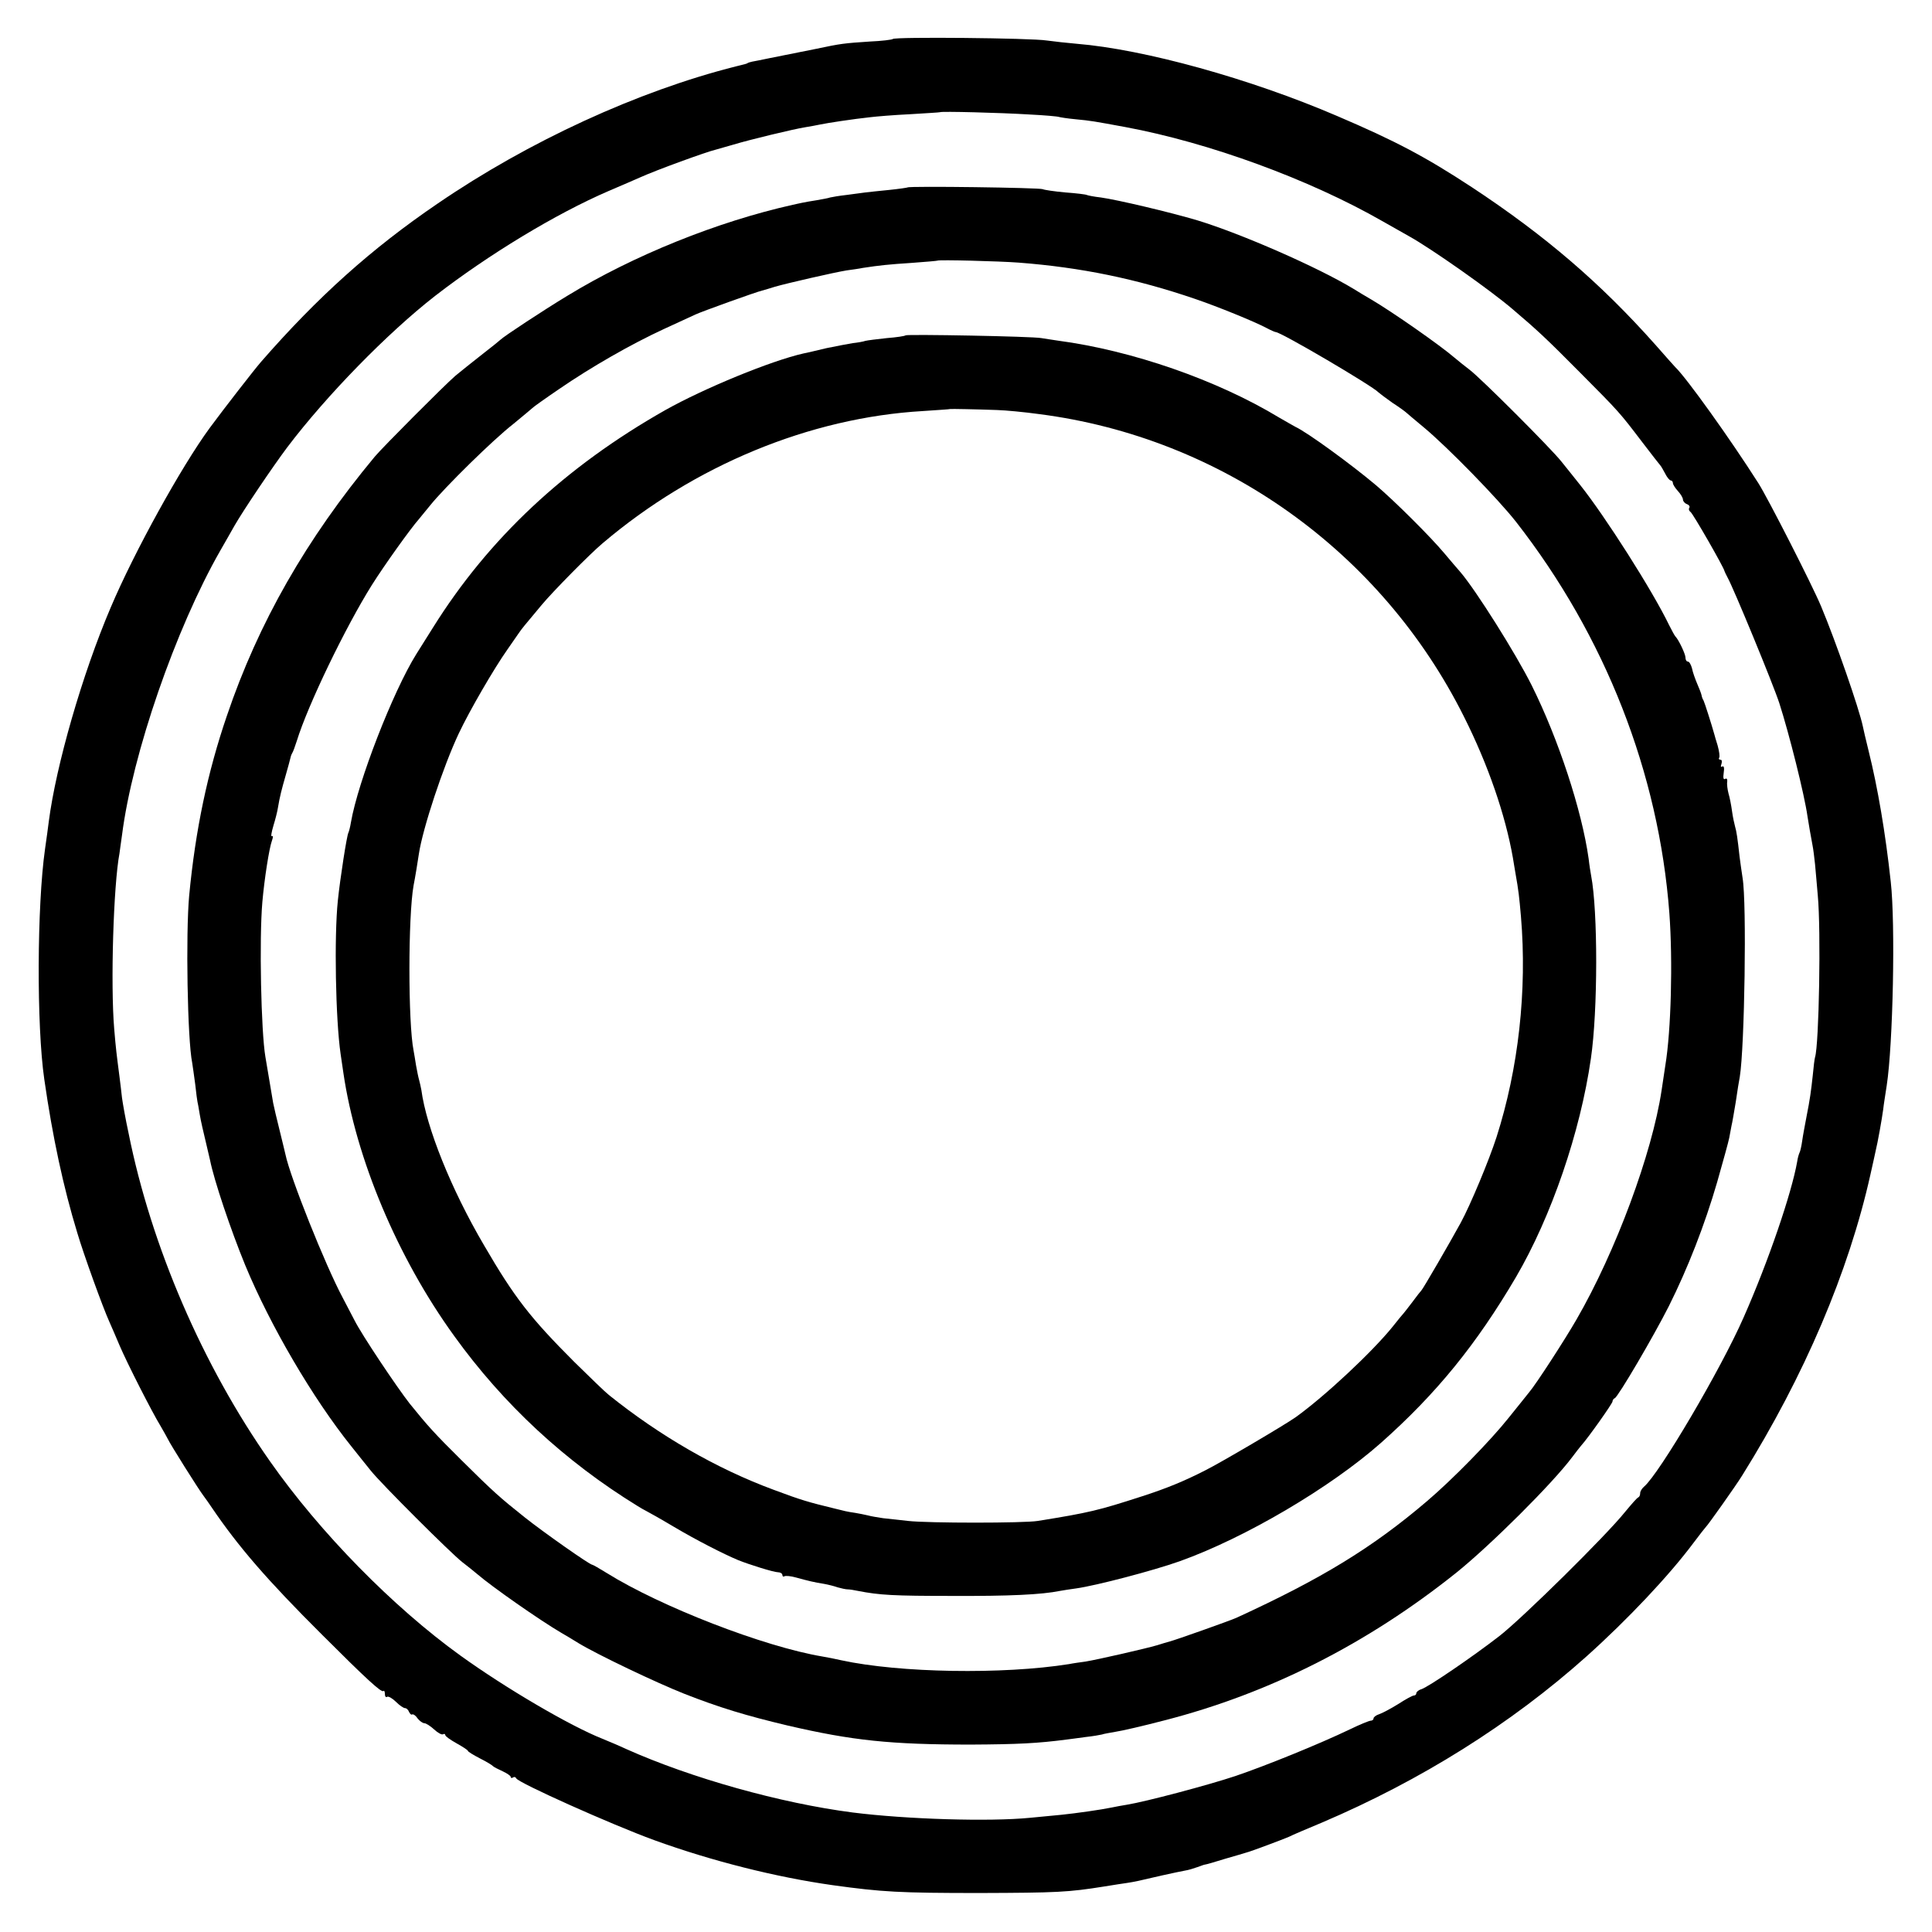 <?xml version="1.0" standalone="no"?>
<!DOCTYPE svg PUBLIC "-//W3C//DTD SVG 20010904//EN"
 "http://www.w3.org/TR/2001/REC-SVG-20010904/DTD/svg10.dtd">
<svg version="1.0" xmlns="http://www.w3.org/2000/svg"
 width="768pt" height="768pt" viewBox="0 0 768 768"
 preserveAspectRatio="xMidYMid meet">
<g transform="translate(0,768) scale(0.1,-0.1)"
fill="#000000" stroke="none">
<path d="M3549 7525 c-3 -3 -44 -8 -90 -10 -104 -7 -115 -8 -214 -29 -44 -9
-91 -18 -105 -21 -14 -3 -50 -10 -80 -16 -30 -6 -62 -13 -70 -14 -8 -2 -16 -4
-17 -5 -3 -3 -7 -4 -48 -14 -389 -98 -824 -298 -1185 -545 -263 -179 -477
-371 -702 -629 -27 -31 -146 -184 -205 -264 -112 -153 -299 -491 -393 -713
-113 -265 -217 -627 -246 -850 -3 -22 -9 -71 -15 -110 -32 -225 -34 -702 -3
-915 33 -230 76 -430 131 -610 25 -85 102 -298 128 -355 7 -16 26 -59 41 -95
30 -70 128 -263 163 -320 11 -19 24 -42 28 -50 9 -20 122 -200 142 -226 9 -12
23 -32 31 -44 107 -158 222 -291 441 -509 174 -174 236 -231 243 -223 3 3 6
-2 6 -12 0 -9 4 -15 9 -11 5 3 21 -6 35 -20 14 -14 30 -25 36 -25 6 0 13 -7
16 -15 4 -8 9 -13 13 -10 4 2 14 -5 21 -16 8 -10 20 -19 27 -19 6 0 24 -11 39
-25 14 -13 30 -22 35 -19 5 3 9 1 9 -3 0 -5 20 -19 45 -33 25 -14 45 -27 45
-30 0 -3 21 -16 48 -30 26 -13 49 -27 52 -31 3 -3 20 -12 38 -20 17 -8 32 -18
32 -22 0 -5 4 -6 9 -3 5 4 11 2 13 -3 6 -17 379 -184 549 -246 229 -83 483
-147 710 -179 195 -27 264 -31 584 -31 308 1 351 3 495 26 36 6 76 12 90 14
28 4 59 11 105 22 17 4 32 7 35 8 50 11 69 15 90 19 14 2 36 9 50 14 14 5 27
10 30 10 3 0 39 10 80 23 41 12 80 23 85 25 14 3 145 52 170 63 11 6 70 31
130 56 394 168 751 392 1051 660 164 147 329 322 426 452 24 32 46 60 49 63 8
7 120 165 144 204 248 397 424 811 510 1196 9 41 19 84 21 95 8 32 25 127 30
165 2 19 9 62 14 95 25 163 35 642 16 810 -21 194 -52 376 -88 520 -11 44 -21
88 -23 98 -14 68 -108 339 -166 477 -36 86 -211 429 -249 489 -112 176 -286
419 -330 461 -3 3 -39 43 -80 90 -217 244 -437 433 -728 625 -186 122 -303
184 -537 284 -347 149 -767 265 -1035 287 -36 3 -89 9 -119 13 -62 10 -604 15
-612 6z m541 -300 c63 -3 117 -8 120 -10 3 -1 32 -6 65 -9 63 -6 73 -8 198
-31 334 -62 732 -208 1022 -374 39 -22 86 -49 106 -60 87 -48 326 -216 413
-291 99 -84 135 -118 266 -250 159 -160 157 -158 250 -280 36 -47 67 -87 70
-90 3 -3 11 -17 19 -32 8 -16 18 -28 23 -28 4 0 8 -5 8 -10 0 -6 9 -20 20 -32
11 -12 20 -27 20 -34 0 -6 7 -15 16 -18 8 -3 13 -10 9 -15 -3 -5 -1 -12 5 -16
9 -5 134 -223 135 -235 1 -3 6 -14 12 -25 25 -45 182 -426 206 -500 39 -121
100 -364 112 -450 4 -26 14 -84 20 -115 3 -14 7 -47 10 -75 2 -27 8 -84 11
-125 13 -137 5 -593 -11 -643 -2 -6 -6 -39 -9 -72 -7 -63 -10 -89 -26 -170 -5
-27 -13 -68 -16 -90 -3 -22 -8 -43 -11 -48 -2 -4 -7 -20 -9 -35 -22 -125 -114
-395 -212 -617 -91 -208 -337 -625 -397 -675 -8 -7 -15 -18 -15 -25 0 -8 -3
-15 -7 -17 -5 -1 -28 -28 -53 -58 -76 -95 -408 -422 -499 -493 -107 -83 -283
-203 -311 -212 -11 -3 -20 -11 -20 -16 0 -5 -4 -9 -10 -9 -5 0 -33 -15 -62
-34 -29 -18 -63 -36 -75 -40 -13 -4 -23 -12 -23 -17 0 -5 -5 -9 -11 -9 -6 0
-43 -15 -82 -34 -123 -59 -335 -145 -456 -186 -111 -37 -357 -102 -431 -114
-19 -3 -46 -8 -60 -11 -43 -9 -142 -23 -200 -29 -30 -3 -86 -8 -125 -12 -162
-16 -491 -6 -705 21 -287 37 -643 137 -900 252 -30 14 -73 32 -95 41 -129 51
-386 202 -565 331 -269 194 -558 489 -756 771 -268 381 -473 856 -563 1306
-12 55 -23 118 -26 140 -2 21 -7 59 -10 84 -12 93 -14 107 -21 190 -15 177 -3
571 21 698 1 10 6 42 10 72 41 323 213 820 390 1130 21 36 46 81 57 100 35 61
150 232 210 312 156 206 398 454 588 602 212 164 479 326 690 417 52 22 109
47 125 54 64 29 265 102 300 110 11 3 43 12 70 20 66 20 241 62 285 69 19 3
46 8 60 11 28 6 133 22 199 29 24 3 96 9 160 12 64 4 117 7 118 8 5 4 238 -2
353 -9z"/>
<path d="M3608 6935 c-1 -1 -34 -6 -73 -10 -38 -4 -81 -8 -95 -10 -14 -2 -47
-6 -75 -10 -27 -3 -57 -8 -65 -10 -8 -3 -32 -7 -54 -11 -21 -3 -47 -8 -57 -10
-11 -2 -27 -6 -37 -8 -300 -67 -633 -201 -897 -362 -99 -60 -252 -161 -265
-174 -3 -3 -36 -30 -75 -60 -38 -30 -86 -68 -105 -84 -46 -40 -288 -283 -320
-321 -272 -327 -463 -661 -588 -1030 -77 -225 -125 -453 -150 -715 -14 -152
-7 -572 12 -665 2 -11 7 -49 12 -85 4 -36 8 -67 9 -70 1 -3 5 -25 9 -50 4 -25
15 -72 23 -105 8 -33 16 -68 18 -77 16 -80 81 -274 140 -418 99 -239 268 -528
422 -720 24 -30 58 -73 76 -95 40 -51 322 -332 365 -365 18 -14 45 -35 60 -48
58 -50 247 -182 332 -232 19 -11 51 -30 70 -42 76 -46 311 -158 420 -201 140
-55 246 -87 410 -126 258 -60 409 -76 730 -76 186 1 265 5 380 20 14 2 48 6
75 10 28 3 57 8 65 10 8 3 33 7 55 11 22 3 109 23 193 45 417 107 807 304
1162 588 133 107 380 352 460 459 14 19 30 39 35 45 28 31 125 168 125 176 0
5 4 11 9 13 13 5 155 247 215 366 75 150 142 321 192 493 23 81 45 160 48 176
3 15 7 37 9 48 3 11 10 54 17 95 6 41 13 86 16 100 19 117 28 690 11 790 -4
25 -9 63 -12 85 -8 73 -12 100 -18 120 -3 11 -9 38 -12 61 -3 22 -9 54 -14 70
-4 16 -7 37 -5 47 1 10 -2 14 -8 11 -7 -5 -9 4 -6 24 3 19 1 29 -6 25 -5 -4
-7 1 -3 10 3 10 2 17 -4 17 -6 0 -8 4 -5 8 3 5 0 26 -6 48 -7 21 -12 41 -13
44 -12 43 -39 127 -43 135 -4 6 -7 15 -8 21 -1 6 -9 27 -17 45 -8 19 -18 46
-21 62 -4 15 -11 27 -16 27 -6 0 -10 7 -10 16 0 14 -27 71 -40 84 -3 3 -14 23
-25 45 -67 139 -255 433 -352 555 -24 30 -58 73 -76 95 -40 51 -321 332 -365
365 -18 14 -45 35 -60 48 -58 50 -247 182 -332 232 -19 11 -51 30 -70 42 -142
86 -446 219 -620 272 -107 32 -319 82 -384 91 -27 3 -52 8 -56 10 -3 2 -42 7
-85 10 -44 4 -84 10 -90 13 -10 6 -530 13 -537 7z m442 -299 c247 -19 466 -64
700 -144 91 -31 236 -90 285 -116 17 -9 33 -16 36 -16 21 0 388 -216 409 -240
3 -3 28 -22 55 -41 28 -18 52 -36 55 -39 3 -3 34 -29 70 -59 94 -78 295 -284
367 -376 354 -454 567 -997 609 -1555 14 -190 7 -466 -16 -605 -5 -33 -12 -78
-15 -100 -38 -251 -182 -640 -338 -910 -46 -80 -162 -259 -188 -289 -9 -12
-46 -57 -81 -101 -74 -93 -224 -246 -325 -332 -217 -185 -418 -308 -758 -464
-24 -11 -244 -89 -265 -94 -8 -2 -31 -9 -50 -15 -48 -14 -236 -57 -285 -65
-22 -3 -51 -7 -65 -10 -264 -42 -674 -35 -905 15 -22 5 -56 12 -75 15 -233 39
-643 198 -858 332 -29 18 -55 33 -58 33 -10 0 -195 130 -269 189 -98 78 -124
101 -250 226 -109 108 -134 136 -206 225 -51 65 -191 274 -220 332 -8 15 -29
55 -47 90 -69 129 -209 480 -227 568 -2 8 -12 51 -23 95 -11 44 -23 94 -26
110 -3 17 -10 59 -16 95 -6 36 -13 76 -15 89 -17 100 -25 466 -12 616 8 91 27
213 38 243 5 14 5 21 0 18 -5 -3 -2 15 6 42 8 26 16 58 18 72 7 42 14 70 31
129 9 31 17 61 18 66 1 6 4 15 7 20 4 6 12 28 19 50 44 143 194 453 298 619
51 81 155 226 187 262 5 7 26 31 45 55 57 71 250 261 331 324 40 33 76 63 79
66 3 3 49 36 102 72 128 88 287 179 417 239 58 27 115 53 126 58 23 11 242 90
265 95 8 2 31 9 50 15 48 14 236 57 285 65 22 3 51 7 65 10 65 10 102 14 195
20 55 4 101 8 102 9 5 4 245 -2 323 -8z"/>
<path d="M3600 6347 c-3 -3 -36 -8 -75 -11 -38 -4 -77 -9 -85 -11 -8 -3 -31
-7 -50 -9 -19 -3 -66 -12 -105 -20 -38 -9 -79 -19 -91 -21 -129 -29 -396 -139
-549 -225 -399 -226 -703 -511 -924 -865 -24 -38 -54 -86 -66 -105 -93 -149
-232 -507 -260 -669 -3 -19 -8 -37 -10 -41 -6 -9 -33 -182 -42 -270 -15 -143
-9 -473 11 -610 2 -14 7 -47 11 -75 50 -341 215 -734 440 -1045 195 -271 440
-499 730 -677 11 -7 27 -16 35 -20 8 -4 58 -32 110 -63 84 -50 197 -108 255
-132 45 -18 141 -48 158 -48 9 0 17 -5 17 -11 0 -5 4 -8 8 -5 5 3 26 1 47 -5
47 -13 72 -19 110 -25 17 -3 41 -9 55 -14 14 -4 32 -8 40 -8 8 0 26 -3 40 -6
87 -17 142 -20 375 -20 227 -1 355 5 429 20 12 2 41 7 65 10 78 11 304 70 411
108 260 93 599 293 799 470 221 196 380 392 537 659 141 241 256 577 298 869
28 190 28 587 1 727 -2 11 -7 41 -10 68 -27 192 -120 475 -226 688 -64 128
-221 377 -283 450 -15 17 -43 50 -64 75 -56 67 -199 209 -272 271 -101 85
-273 210 -320 232 -8 4 -37 21 -65 37 -246 149 -585 267 -880 306 -22 3 -51 8
-65 10 -34 7 -534 16 -540 11z m365 -297 c33 -1 107 -8 165 -16 726 -93 1361
-545 1690 -1204 95 -189 164 -389 194 -560 2 -14 7 -41 10 -60 13 -73 15 -94
22 -173 25 -295 -10 -605 -97 -877 -30 -93 -104 -270 -142 -340 -42 -77 -151
-265 -157 -270 -3 -3 -19 -23 -35 -45 -17 -22 -32 -42 -35 -45 -3 -3 -23 -27
-45 -55 -81 -100 -268 -275 -385 -359 -44 -31 -297 -180 -359 -211 -84 -43
-155 -72 -251 -103 -173 -56 -209 -65 -415 -98 -55 -9 -435 -9 -515 0 -36 4
-81 9 -100 11 -19 3 -46 7 -60 11 -14 3 -36 8 -50 10 -14 2 -32 5 -40 7 -8 2
-28 7 -45 11 -99 24 -131 33 -240 74 -227 84 -452 214 -655 377 -14 11 -75 70
-136 130 -176 176 -239 257 -360 465 -131 223 -229 468 -249 617 -2 11 -6 29
-9 40 -3 10 -8 35 -12 57 -3 21 -8 48 -10 60 -22 110 -22 532 0 656 6 30 17
97 21 125 15 101 97 349 159 480 43 91 140 258 193 333 15 22 35 50 43 62 15
22 21 29 93 115 44 53 192 203 242 245 365 310 824 500 1274 526 58 4 107 7
108 8 2 1 105 -1 188 -4z"/>
</g>
</svg>
